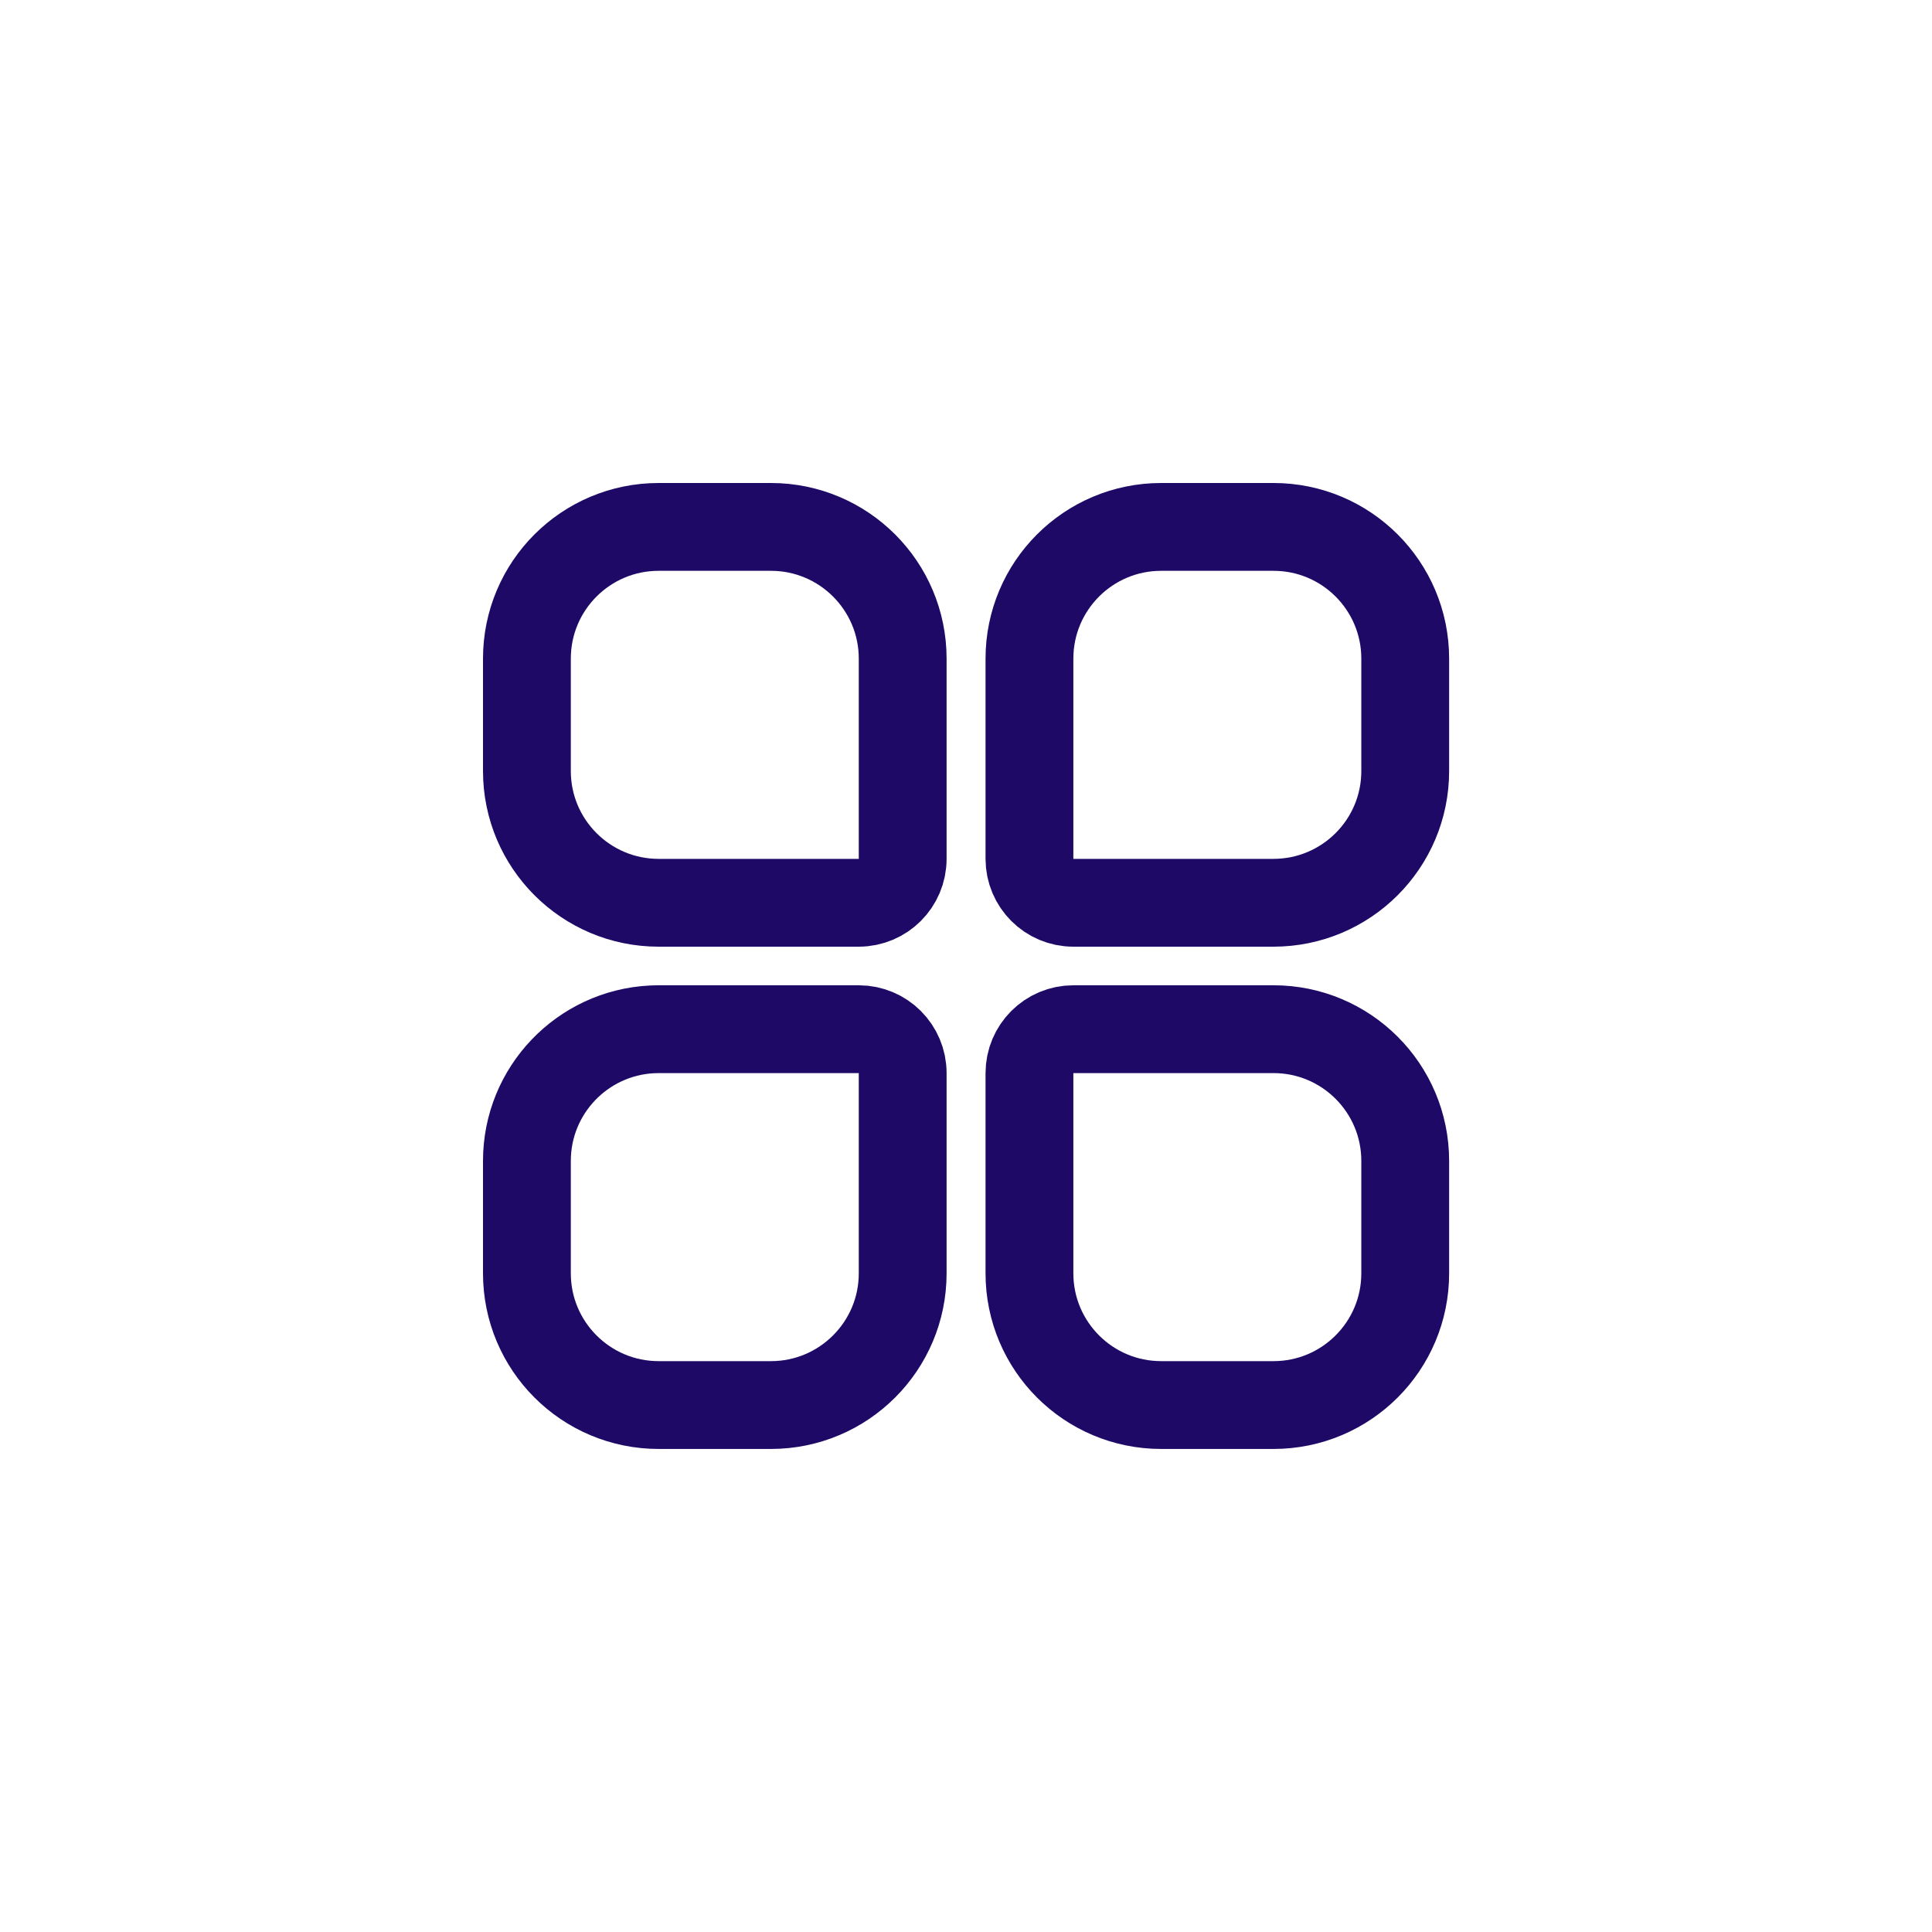 <?xml version="1.0" encoding="UTF-8"?> <svg xmlns="http://www.w3.org/2000/svg" width="44" height="44" viewBox="0 0 44 44" fill="none"><path d="M26.445 12H29.003C30.66 12 32.003 13.343 32.003 15V17.56C32.003 19.216 30.66 20.559 29.003 20.56H24.445C23.893 20.56 23.445 20.112 23.445 19.56V15C23.445 13.343 24.788 12 26.445 12Z" stroke="#1E0967" stroke-width="2"></path><path d="M15 12H17.558C19.214 12 20.558 13.343 20.558 15V19.56C20.558 20.112 20.11 20.559 19.558 20.56H15C13.343 20.56 12 19.216 12 17.56V15C12 13.343 13.343 12 15 12Z" stroke="#1E0967" stroke-width="2"></path><path d="M24.445 23.439H29.003C30.66 23.439 32.003 24.783 32.003 26.439V28.999C32.003 30.656 30.66 31.999 29.003 31.999H26.445C24.788 31.999 23.445 30.656 23.445 28.999V24.439C23.445 23.887 23.893 23.439 24.445 23.439Z" stroke="#1E0967" stroke-width="2"></path><path d="M15 23.439H19.558C20.11 23.439 20.558 23.887 20.558 24.439V28.999C20.558 30.656 19.214 31.999 17.558 31.999H15C13.343 31.999 12 30.656 12 28.999V26.439C12 24.834 13.261 23.524 14.846 23.443L15 23.439Z" stroke="#1E0967" stroke-width="2"></path></svg> 